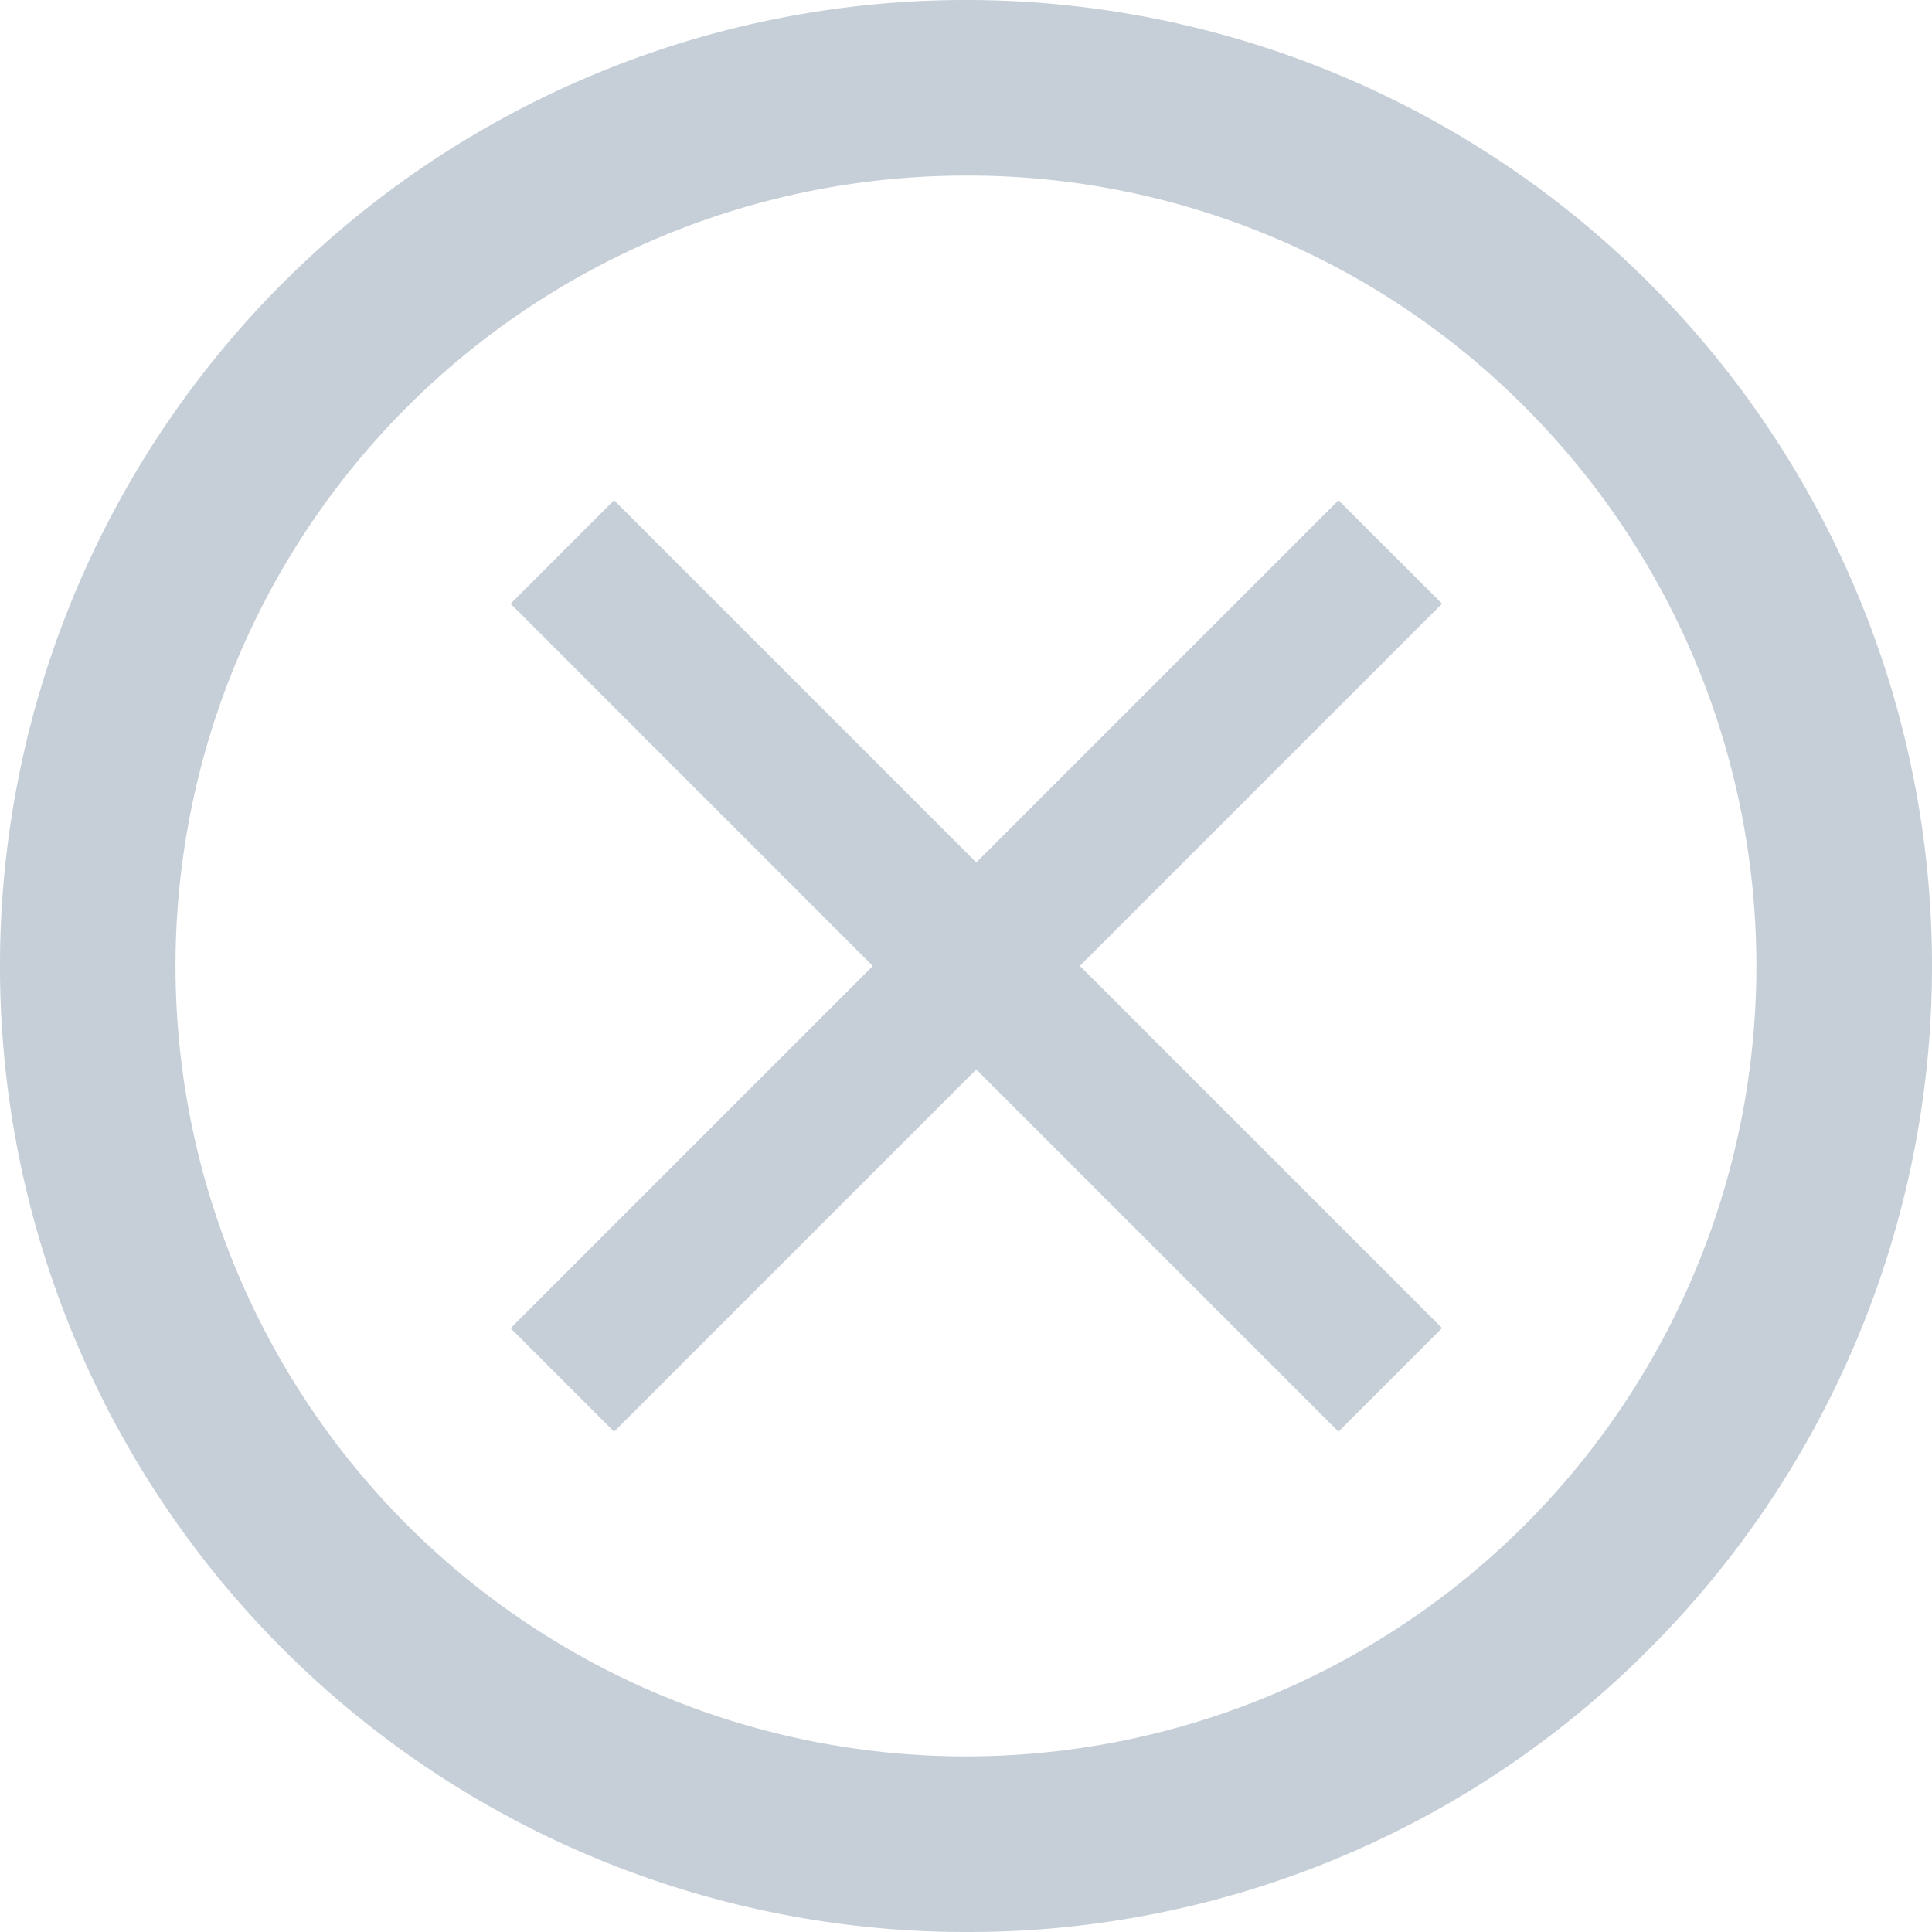 <svg data-name="Grupo 42" xmlns="http://www.w3.org/2000/svg" width="25" height="25" viewBox="0 0 25 25">
    <path data-name="Exclusão 1" d="M12.5 25A12.5 12.5 0 0 1 3.661 3.661a12.5 12.5 0 0 1 17.678 17.678A12.419 12.419 0 0 1 12.5 25zm0-22.728a10.227 10.227 0 0 0-7.232 17.46A10.227 10.227 0 0 0 19.732 5.268 10.16 10.16 0 0 0 12.5 2.272z" style="fill:#c6cfd8"/>
    <path data-name="União 3" d="m6.026 7.366-4.687 4.687L0 10.714l4.687-4.687L0 1.339 1.339 0l4.687 4.687L10.713 0l1.34 1.339-4.687 4.687 4.687 4.687-1.34 1.34z" transform="translate(6.607 6.473)" style="fill:#c6cfd8"/>
</svg>

